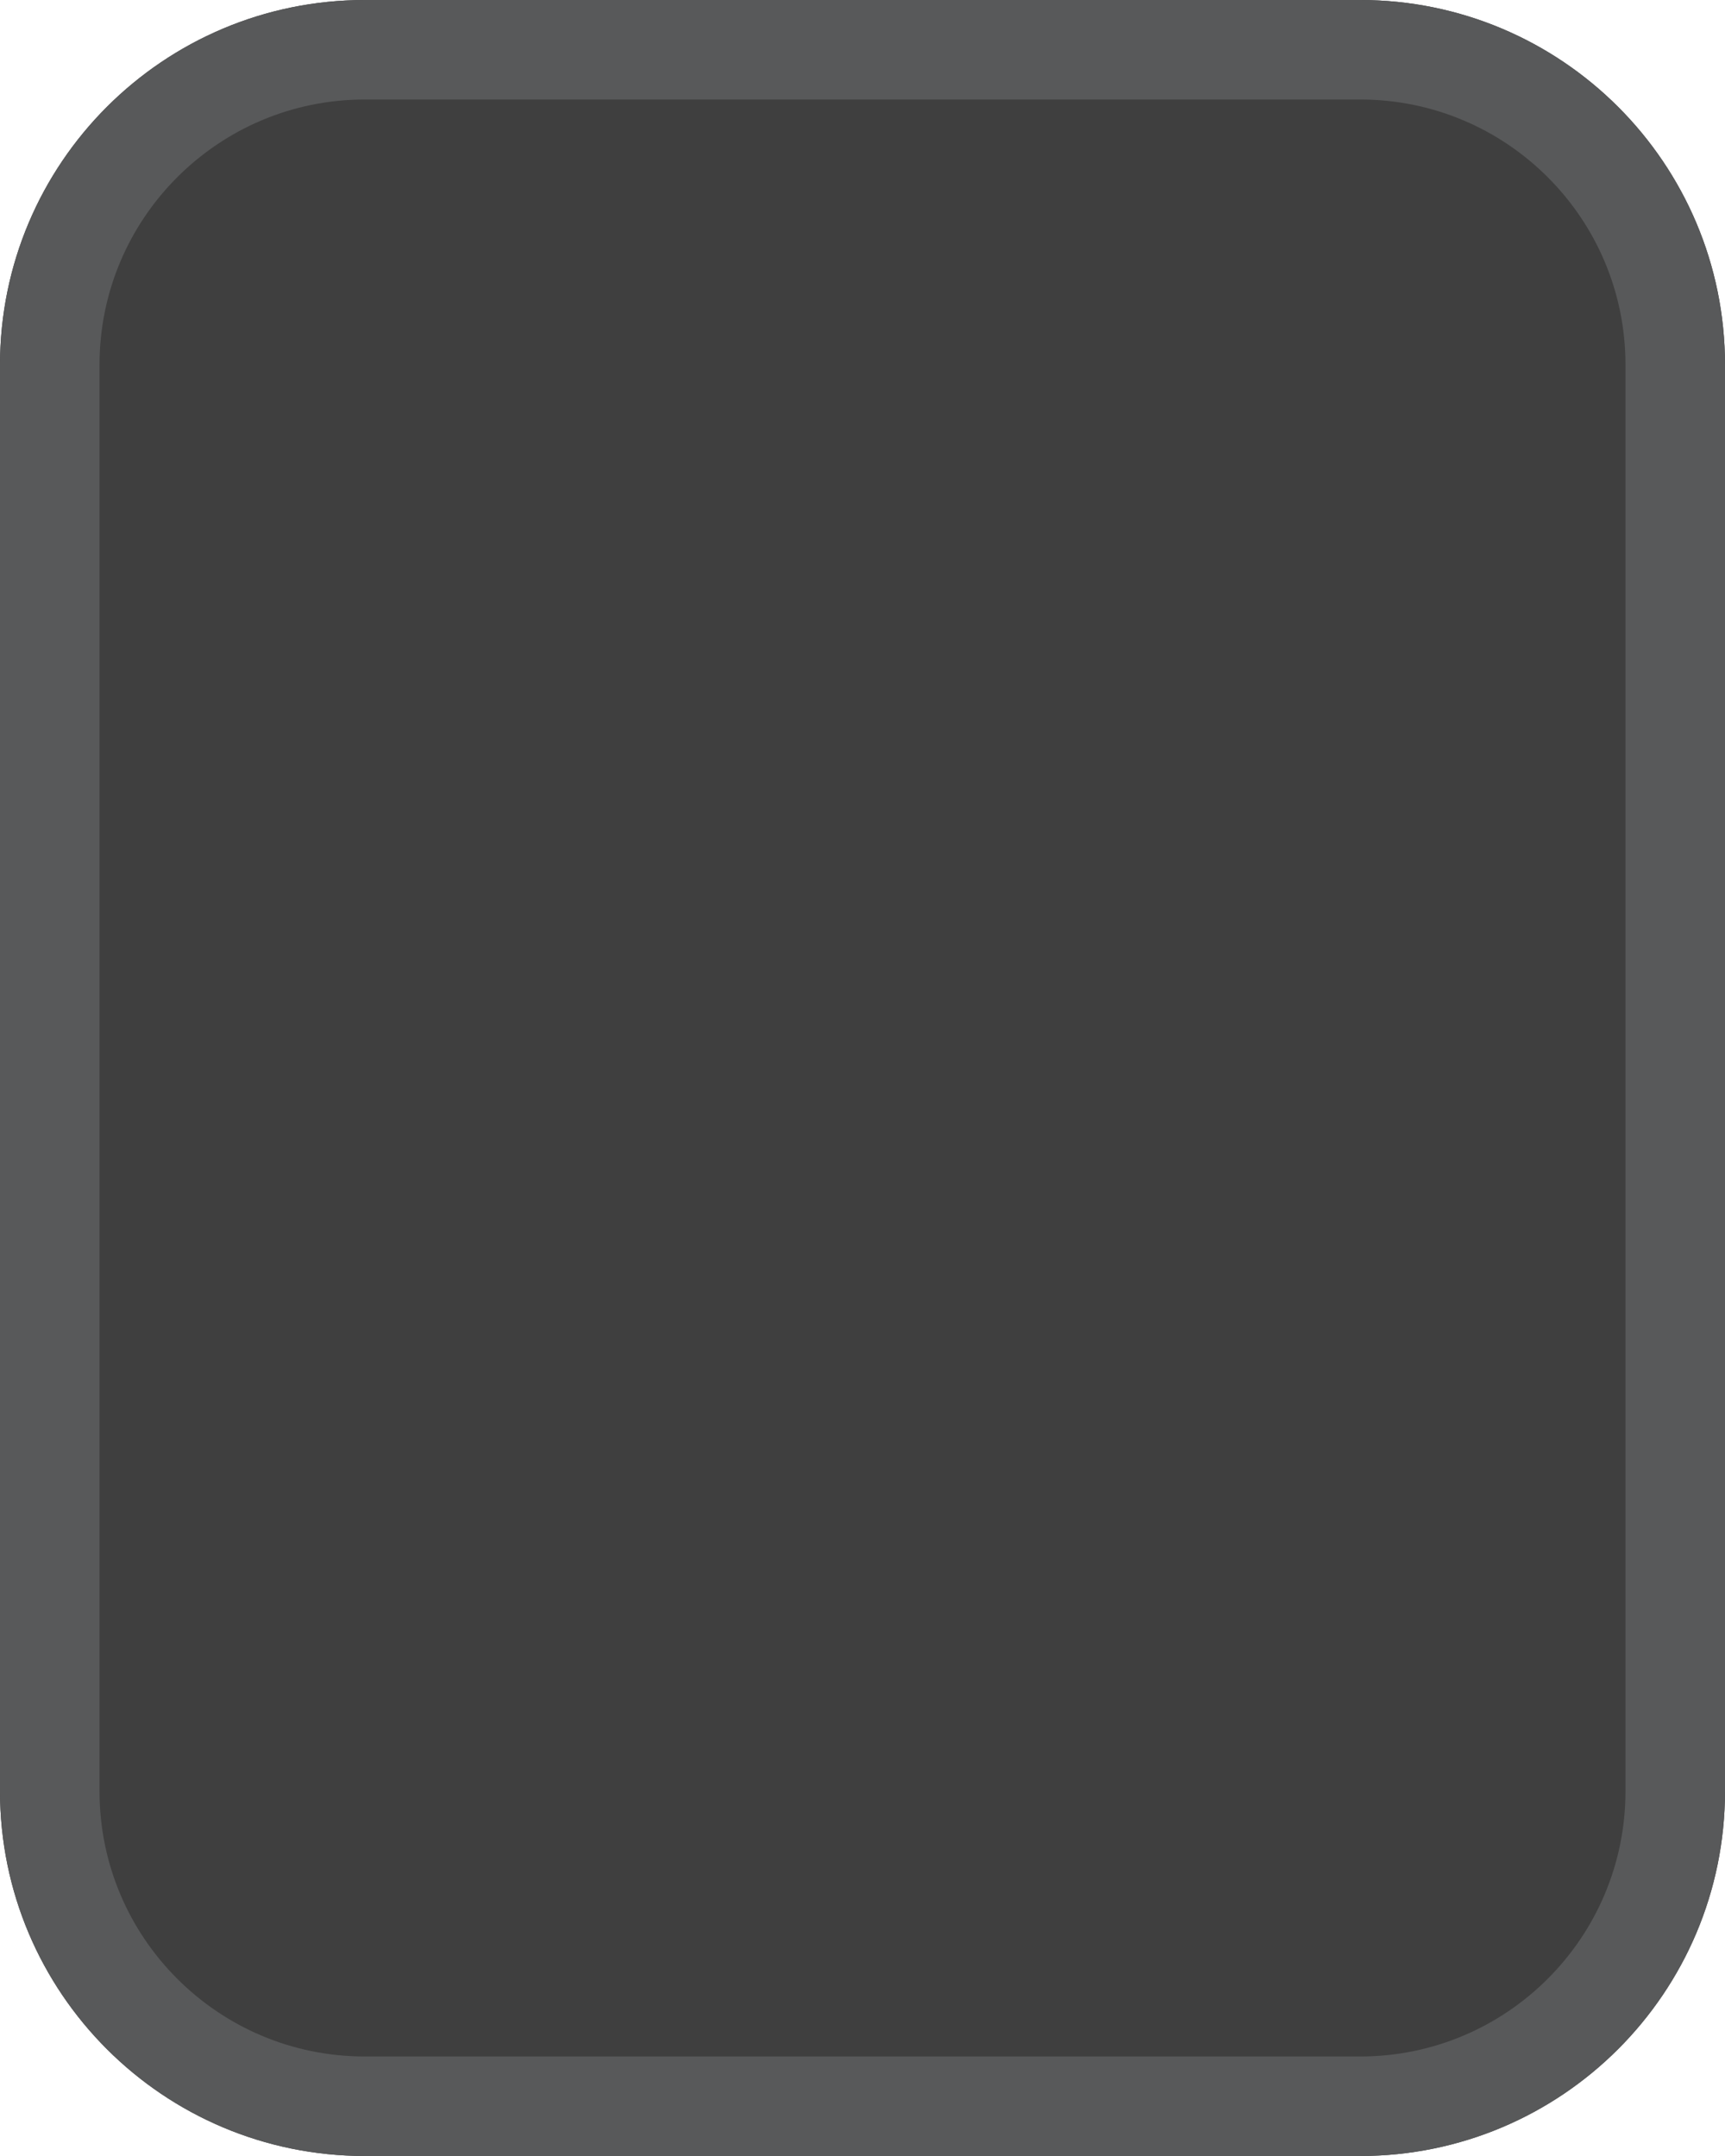 <?xml version="1.0" encoding="UTF-8"?> <svg xmlns="http://www.w3.org/2000/svg" width="52" height="65" viewBox="0 0 52 65" fill="none"><path d="M41 0H11C4.925 0 0 4.925 0 11V54C0 60.075 4.925 65 11 65H41C47.075 65 52 60.075 52 54V11C52 4.925 47.075 0 41 0Z" fill="#101010" fill-opacity="0.8"></path><path d="M41 1.5H11C5.753 1.5 1.5 5.753 1.5 11V54C1.5 59.247 5.753 63.5 11 63.5H41C46.247 63.5 50.5 59.247 50.5 54V11C50.5 5.753 46.247 1.5 41 1.5Z" stroke="#58595A" stroke-width="3"></path></svg> 